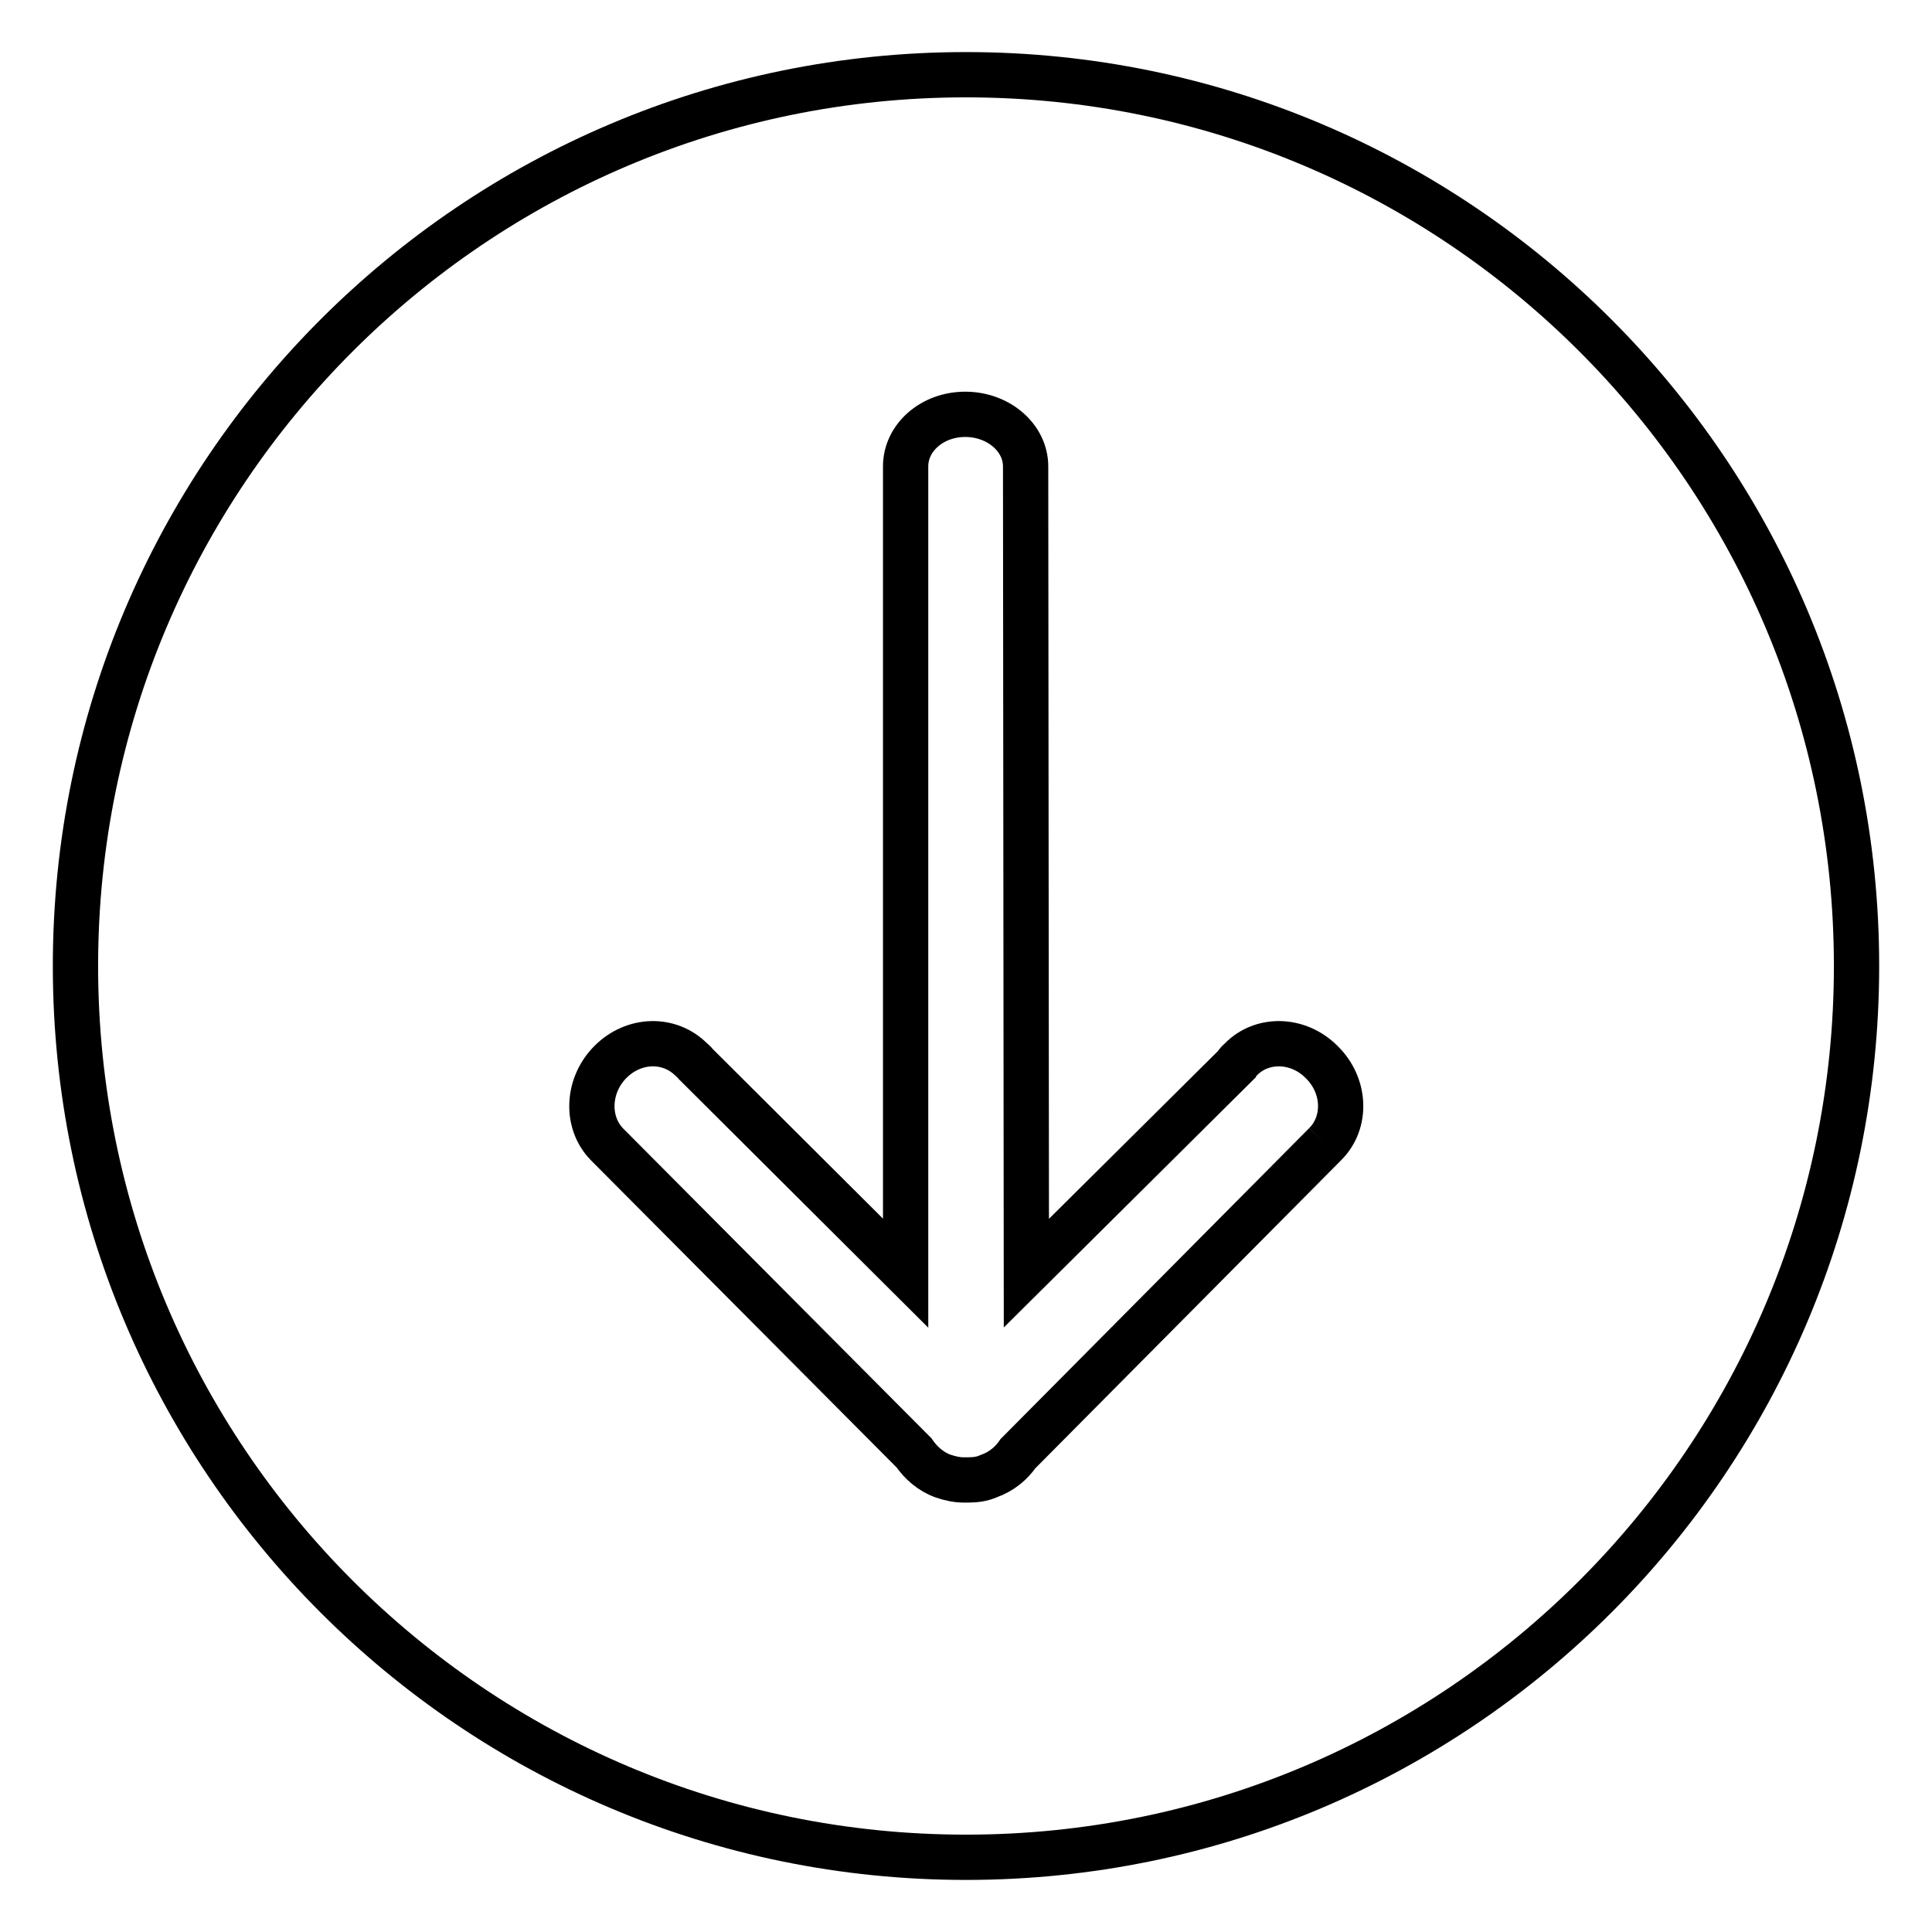 <?xml version="1.0" encoding="utf-8"?>
<!-- Svg Vector Icons : http://www.onlinewebfonts.com/icon -->
<!DOCTYPE svg PUBLIC "-//W3C//DTD SVG 1.1//EN" "http://www.w3.org/Graphics/SVG/1.1/DTD/svg11.dtd">
<svg version="1.1" xmlns="http://www.w3.org/2000/svg" xmlns:xlink="http://www.w3.org/1999/xlink" x="0px" y="0px" viewBox="0 0 256 256" enable-background="new 0 0 256 256" xml:space="preserve">
<g><g><path stroke-width="6" fill-opacity="0" stroke="#000000"  d="M128,9.9c65.2,0,118,52.9,118,118.1c0,65.2-52.8,118.1-118,118.1c-65.2,0-118-52.9-118-118.1C10,62.8,62.8,9.9,128,9.9 M175.6,151.6c2.9-2.9,2.7-7.8-0.5-10.9c-3.1-3.1-7.9-3.2-10.7-0.3c-0.2,0.2-0.5,0.4-0.6,0.7L136,168.7l-0.1-106.9c0-3.8-3.6-6.9-8-6.9c-4.4,0-7.9,3.1-7.9,6.9c0,0.3,0,0.6,0,0.9L120,168.7L92.2,141c-0.2-0.3-0.4-0.4-0.6-0.6c-2.9-2.9-7.6-2.8-10.7,0.3c-3.1,3.1-3.3,8-0.5,10.9l40.7,40.9c0.9,1.3,2.2,2.5,3.9,3.1c0.9,0.3,1.8,0.5,2.7,0.5c0.1,0,0.2,0,0.3,0c0.1,0,0.1,0,0.2,0c1,0,1.9-0.1,2.8-0.5c1.7-0.6,3-1.7,3.9-3L175.6,151.6"/></g></g>
</svg>